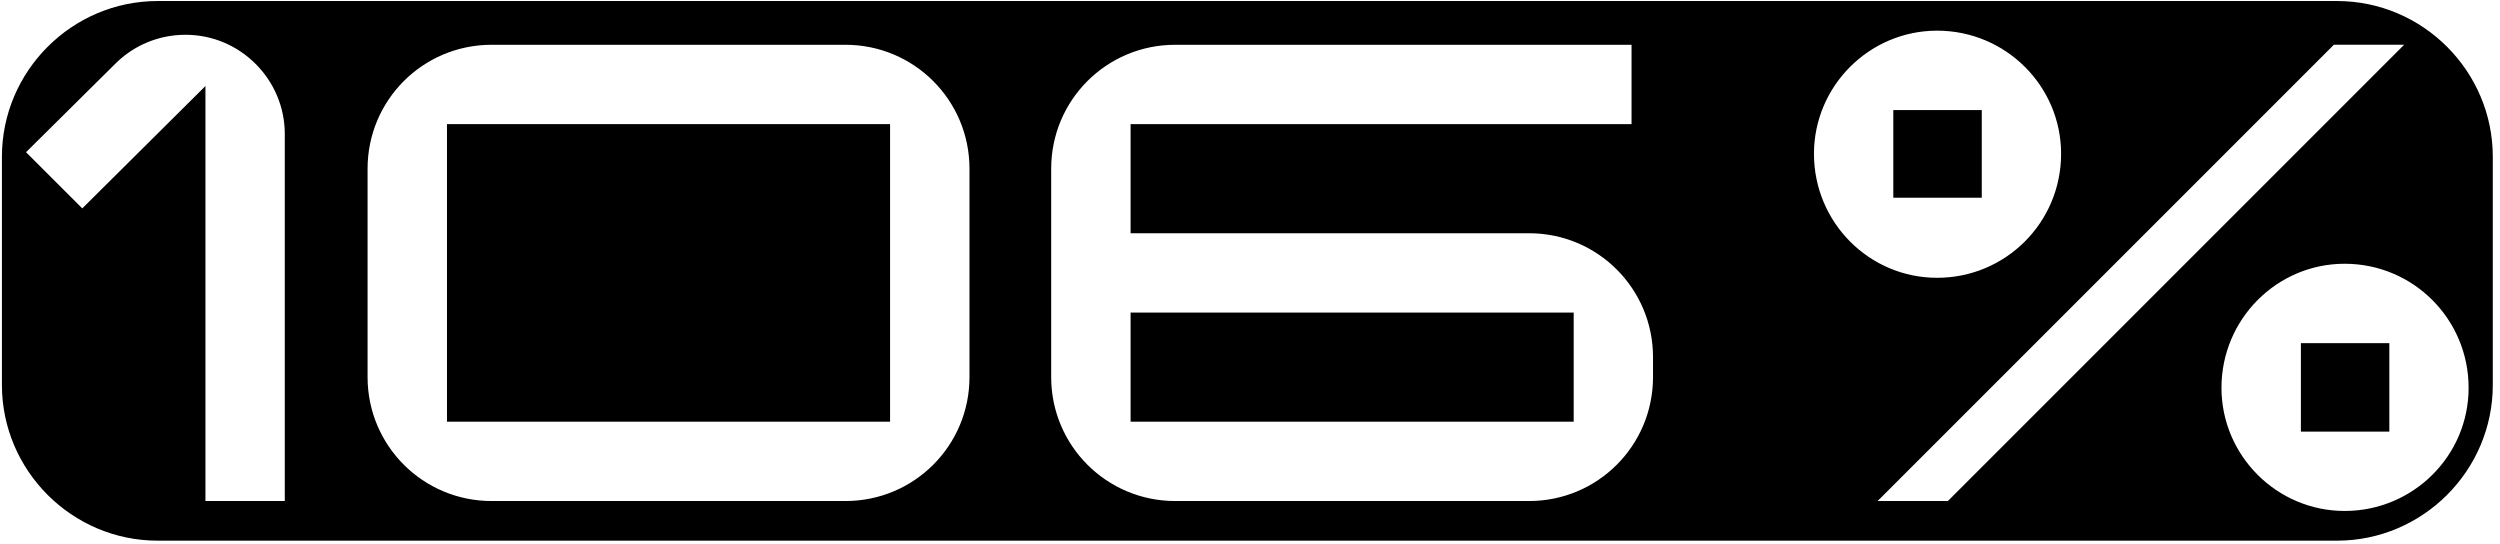 <?xml version="1.0" encoding="utf-8"?>
<svg id="logoFilled" version="1.1" viewBox="128 384 340 74" x="0px" xml:space="preserve" xmlns="http://www.w3.org/2000/svg" xmlns:xlink="http://www.w3.org/1999/xlink" y="0px">
<g>
<rect height="40.47" width="60.26" x="188.79" y="400.88"/>
<rect height="14.84" width="60.26" x="281.76" y="426.51"/>
<rect height="11.92" width="12.03" x="385.49" y="398.97"/>
<path class="st0" d="M445.84,384.14h-296.4c-11.65,0-21.18,9.53-21.18,21.18v31.03c0,11.65,9.53,21.18,21.18,21.18h296.4   c11.65,0,21.18-9.53,21.18-21.18v-31.03C467.02,393.67,457.49,384.14,445.84,384.14z M166.73,452.14h-10.79v-56.44l-16.75,16.64   l-7.65-7.64l12.14-12.03c2.47-2.47,5.85-3.94,9.56-3.94c7.42,0,13.49,6.07,13.49,13.49V452.14z M259.85,435.28   c0,9.33-7.53,16.86-16.87,16.86h-48.12c-9.33,0-16.87-7.53-16.87-16.86v-28.33c0-9.33,7.53-16.86,16.87-16.86h48.12   c9.33,0,16.87,7.53,16.87,16.86V435.28z M352.81,435.28c0,9.33-7.53,16.86-16.86,16.86h-48.12c-9.33,0-16.87-7.53-16.87-16.86   v-28.33c0-9.33,7.53-16.86,16.87-16.86h62.06v10.79h-68.13v14.84h54.19c9.33,0,16.86,7.53,16.86,16.86V435.28z M374.7,404.92   c0-9.22,7.53-16.75,16.75-16.75c9.33,0,16.86,7.53,16.86,16.75c0,9.33-7.53,16.86-16.86,16.86   C382.23,421.79,374.7,414.26,374.7,404.92z M383.35,452.14l62.06-62.06h9.56l-62.06,62.06H383.35z M446.87,453.49   c-9.22,0-16.75-7.53-16.75-16.75c0-9.33,7.53-16.87,16.75-16.87c9.33,0,16.86,7.53,16.86,16.87   C463.74,445.96,456.21,453.49,446.87,453.49z"/>
<rect height="12.03" width="12.03" x="440.92" y="430.67"/>
</g>
</svg>